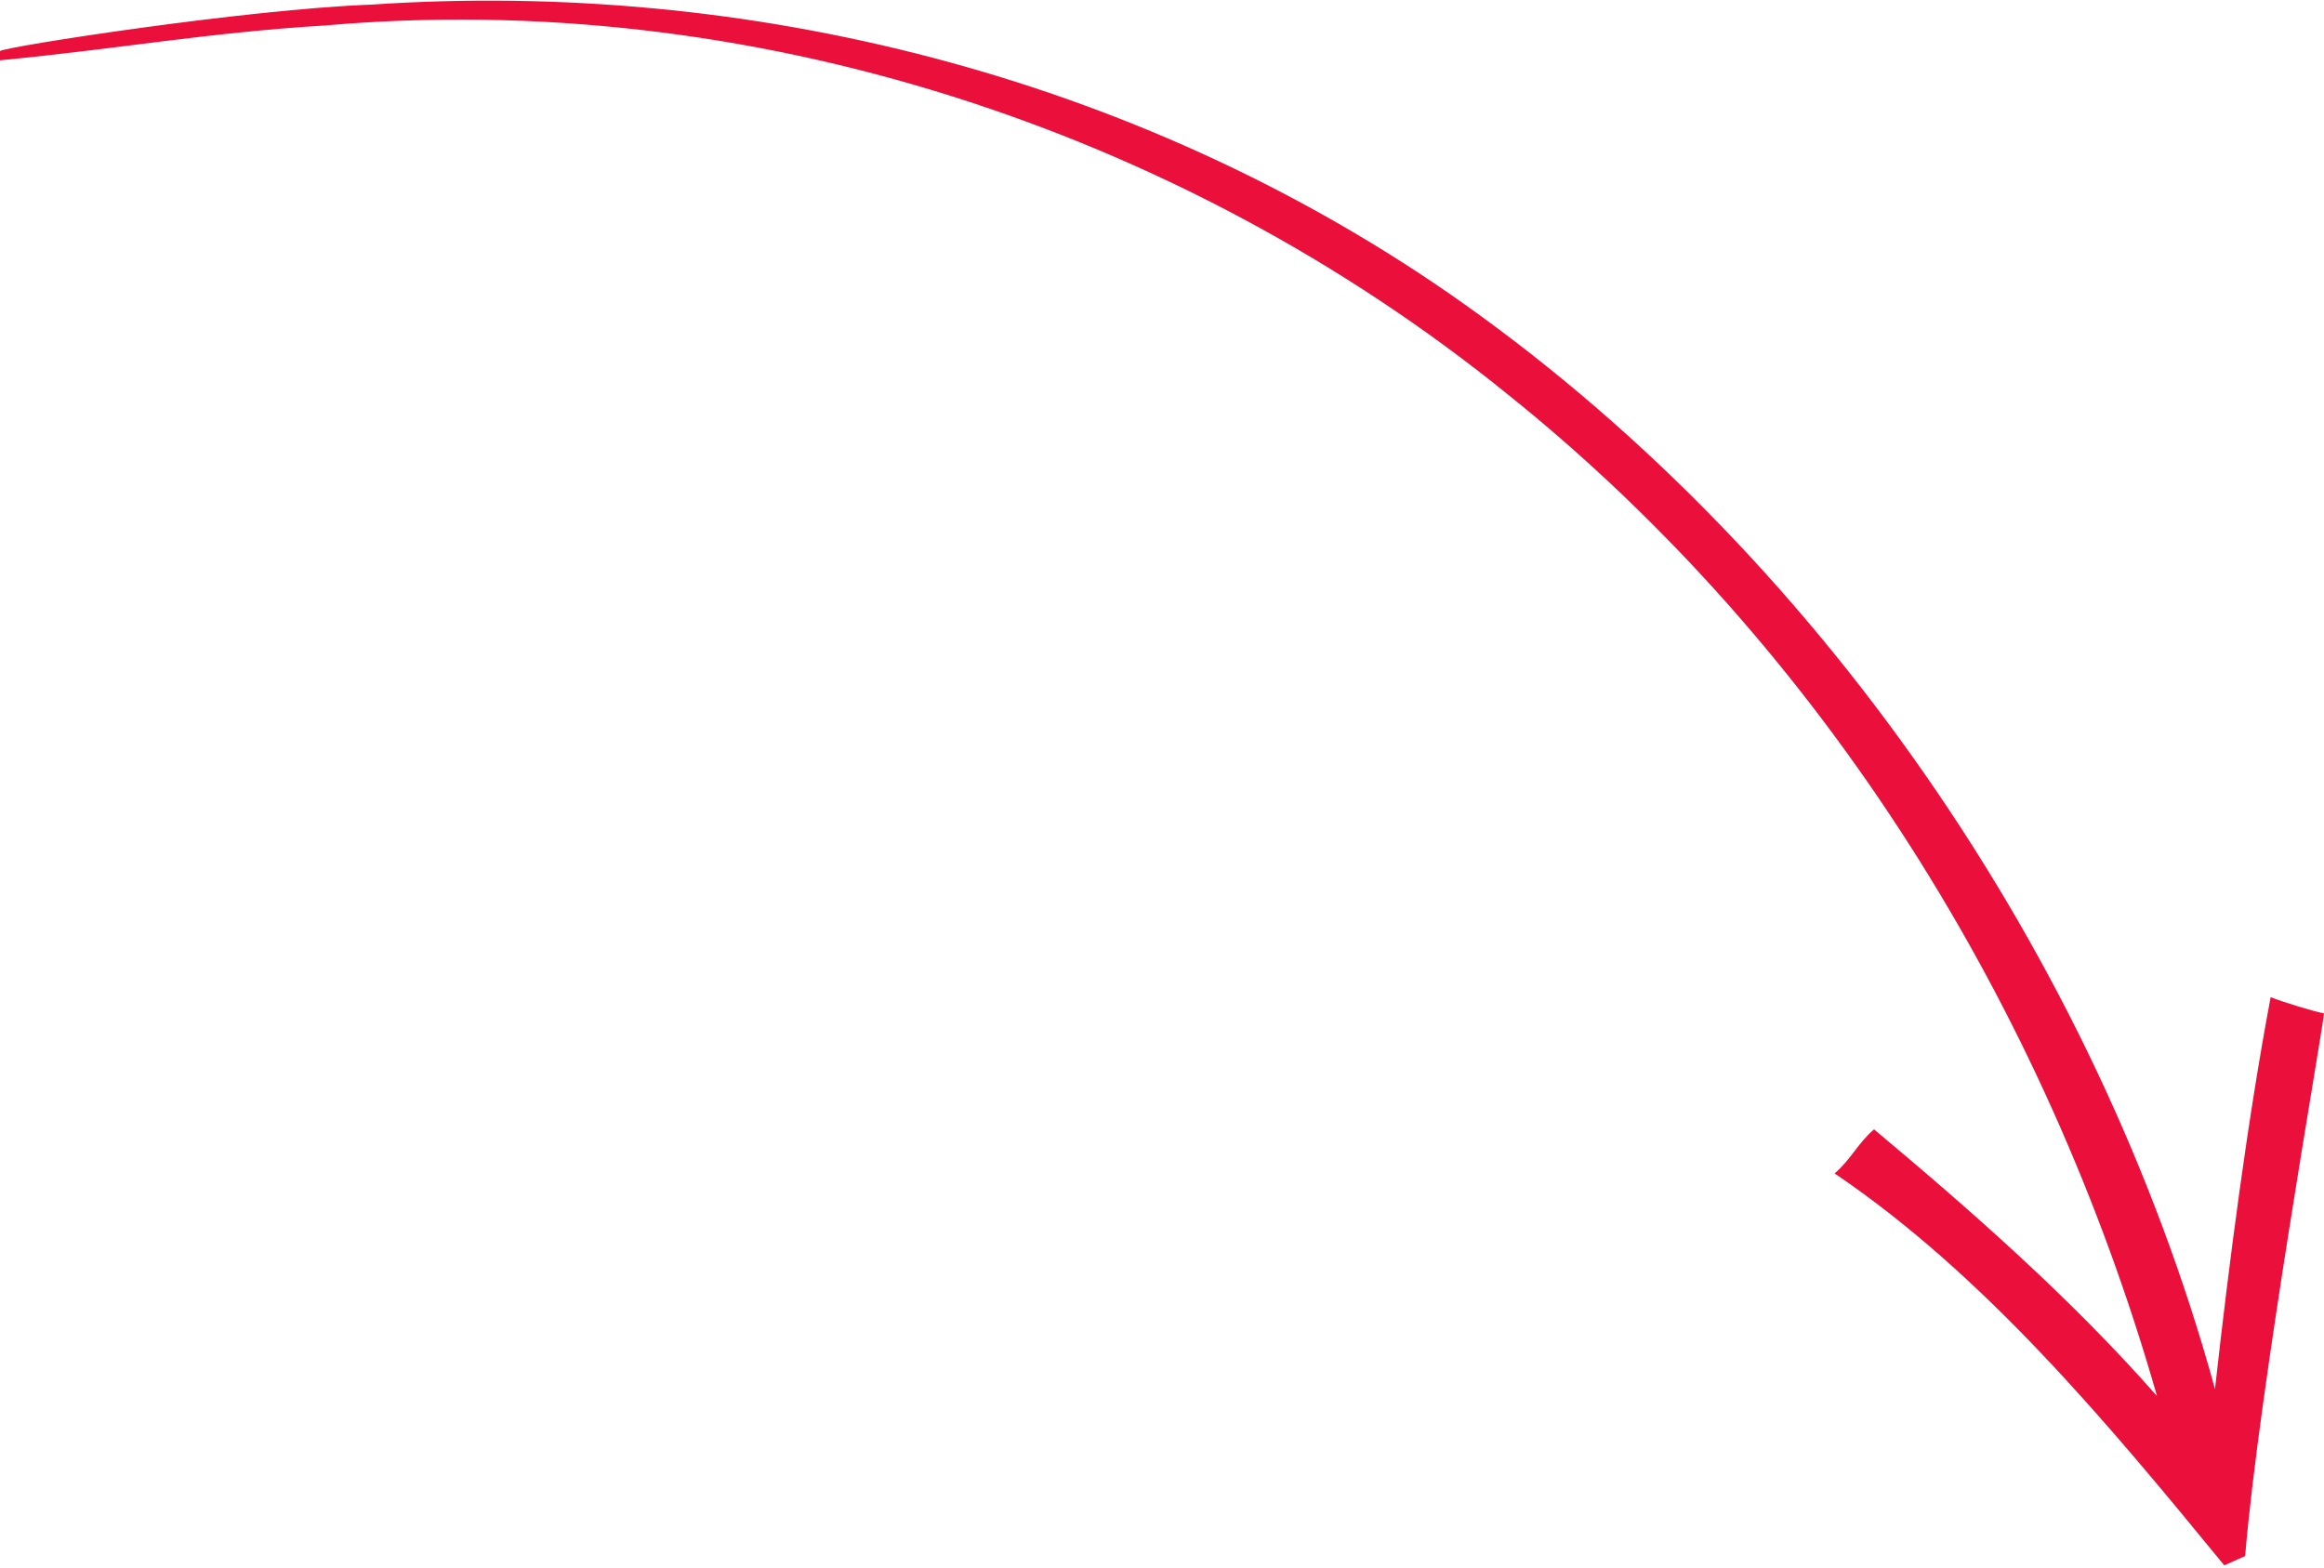 <?xml version="1.0" encoding="utf-8"?>
<!-- Generator: Adobe Illustrator 19.1.0, SVG Export Plug-In . SVG Version: 6.00 Build 0)  -->
<svg version="1.1" id="Layer_1" xmlns="http://www.w3.org/2000/svg" xmlns:xlink="http://www.w3.org/1999/xlink" x="0px" y="0px"
	 viewBox="0 0 100.2 67.6" style="enable-background:new 0 0 100.2 67.6;" xml:space="preserve">
<style type="text/css">
	.st0{fill-rule:evenodd;clip-rule:evenodd;fill:#EA103B;}
</style>
<path class="st0" d="M0,2.2C0.3,2,10.6,0.4,16,0.2c16.3-1.1,32.9,3.1,46.4,12.4c15.9,11,28,28.7,33.1,47.3
	c0.6-5.4,1.4-11.6,2.4-16.9c0.5,0.2,1.8,0.6,2.3,0.7c-0.1,1-2.8,16.2-3.4,23.4l-0.9,0.4c-5-6.1-10.3-12.5-16.8-16.9
	c0.7-0.6,1-1.3,1.7-1.9c4.3,3.6,8.5,7.3,12.2,11.5c-4.8-16.8-14.4-32.3-28-43.2C50.8,5.5,32.2-0.5,14,1.1c-5,0.3-8.8,1-14,1.5V2.2z"
	/>
</svg>
